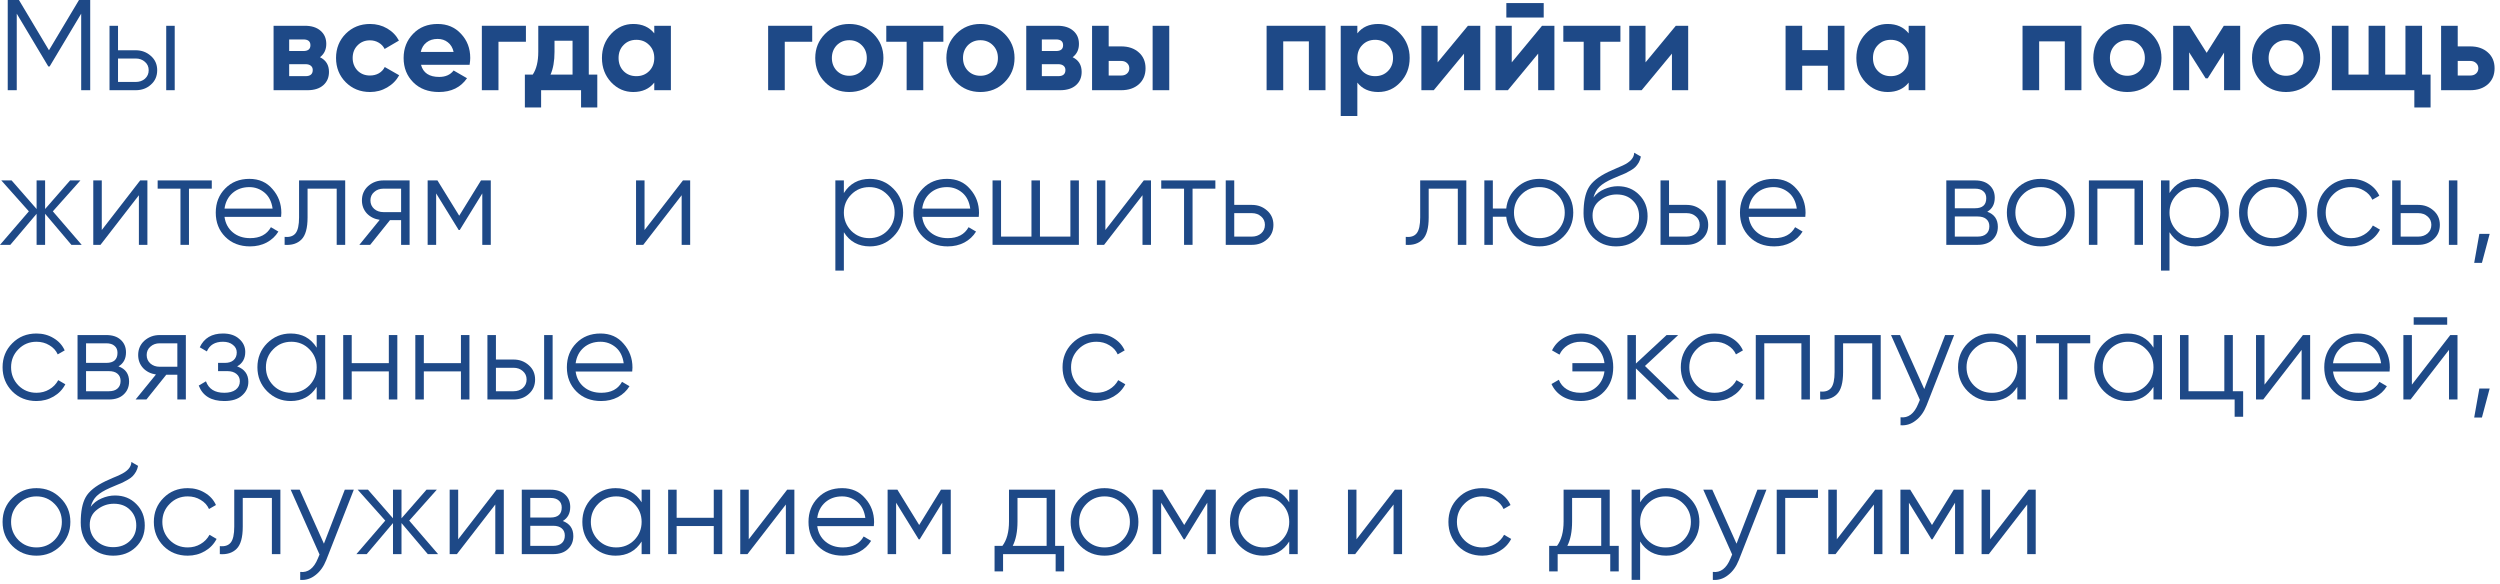 <?xml version="1.0" encoding="UTF-8"?> <svg xmlns="http://www.w3.org/2000/svg" width="291" height="68" viewBox="0 0 291 68" fill="none"><path d="M9.195 0H10.5V10.5H9.45V1.59L5.775 7.74H5.625L1.95 1.59V10.5H0.9V0H2.205L5.7 5.85L9.195 0Z" fill="#1E4987"></path><path d="M13.737 5.85H15.792C16.482 5.85 17.072 6.07 17.562 6.51C18.052 6.94 18.297 7.495 18.297 8.175C18.297 8.865 18.052 9.425 17.562 9.855C17.092 10.285 16.502 10.5 15.792 10.5H12.747V3H13.737V5.85ZM19.347 10.5V3H20.337V10.5H19.347ZM13.737 9.54H15.792C16.222 9.54 16.582 9.415 16.872 9.165C17.162 8.905 17.307 8.575 17.307 8.175C17.307 7.775 17.162 7.45 16.872 7.2C16.582 6.94 16.222 6.81 15.792 6.81H13.737V9.54Z" fill="#1E4987"></path><path d="M37.244 6.66C37.944 7 38.294 7.57 38.294 8.37C38.294 9.01 38.074 9.525 37.634 9.915C37.194 10.305 36.579 10.5 35.789 10.5H31.844V3H35.489C36.269 3 36.879 3.195 37.319 3.585C37.759 3.965 37.979 4.475 37.979 5.115C37.979 5.775 37.734 6.29 37.244 6.66ZM35.309 4.59H33.659V5.94H35.309C35.859 5.94 36.134 5.715 36.134 5.265C36.134 4.815 35.859 4.59 35.309 4.59ZM33.659 8.865H35.564C36.124 8.865 36.404 8.625 36.404 8.145C36.404 7.935 36.329 7.77 36.179 7.65C36.029 7.53 35.824 7.47 35.564 7.47H33.659V8.865Z" fill="#1E4987"></path><path d="M43.075 10.71C41.945 10.71 41 10.33 40.24 9.57C39.49 8.81 39.115 7.87 39.115 6.75C39.115 5.63 39.49 4.69 40.24 3.93C41 3.17 41.945 2.79 43.075 2.79C43.805 2.79 44.47 2.965 45.07 3.315C45.67 3.665 46.125 4.135 46.435 4.725L44.77 5.7C44.62 5.39 44.39 5.145 44.08 4.965C43.78 4.785 43.44 4.695 43.06 4.695C42.48 4.695 42 4.89 41.62 5.28C41.24 5.66 41.05 6.15 41.05 6.75C41.05 7.33 41.24 7.82 41.62 8.22C42 8.6 42.48 8.79 43.06 8.79C43.45 8.79 43.795 8.705 44.095 8.535C44.405 8.355 44.635 8.11 44.785 7.8L46.465 8.76C46.135 9.36 45.665 9.835 45.055 10.185C44.455 10.535 43.795 10.71 43.075 10.71Z" fill="#1E4987"></path><path d="M54.661 7.545H49.006C49.256 8.485 49.961 8.955 51.121 8.955C51.861 8.955 52.421 8.705 52.801 8.205L54.361 9.105C53.621 10.175 52.531 10.71 51.091 10.71C49.851 10.71 48.856 10.335 48.106 9.585C47.356 8.835 46.981 7.89 46.981 6.75C46.981 5.63 47.351 4.69 48.091 3.93C48.821 3.17 49.771 2.79 50.941 2.79C52.051 2.79 52.956 3.17 53.656 3.93C54.376 4.69 54.736 5.63 54.736 6.75C54.736 6.96 54.711 7.225 54.661 7.545ZM48.976 6.045H52.801C52.691 5.555 52.466 5.18 52.126 4.92C51.796 4.66 51.401 4.53 50.941 4.53C50.421 4.53 49.991 4.665 49.651 4.935C49.311 5.195 49.086 5.565 48.976 6.045Z" fill="#1E4987"></path><path d="M56.087 3H61.217V4.86H58.022V10.5H56.087V3Z" fill="#1E4987"></path><path d="M68.535 3V8.685H69.525V12.51H67.635V10.5H62.985V12.51H61.095V8.685H62.01C62.44 8.045 62.655 7.16 62.655 6.03V3H68.535ZM64.08 8.685H66.645V4.74H64.545V6.03C64.545 7.11 64.39 7.995 64.08 8.685Z" fill="#1E4987"></path><path d="M76.157 3.885V3H78.092V10.5H76.157V9.615C75.577 10.345 74.762 10.71 73.712 10.71C72.712 10.71 71.852 10.33 71.132 9.57C70.422 8.8 70.067 7.86 70.067 6.75C70.067 5.65 70.422 4.715 71.132 3.945C71.852 3.175 72.712 2.79 73.712 2.79C74.762 2.79 75.577 3.155 76.157 3.885ZM72.587 8.28C72.977 8.67 73.472 8.865 74.072 8.865C74.672 8.865 75.167 8.67 75.557 8.28C75.957 7.88 76.157 7.37 76.157 6.75C76.157 6.13 75.957 5.625 75.557 5.235C75.167 4.835 74.672 4.635 74.072 4.635C73.472 4.635 72.977 4.835 72.587 5.235C72.197 5.625 72.002 6.13 72.002 6.75C72.002 7.37 72.197 7.88 72.587 8.28Z" fill="#1E4987"></path><path d="M89.411 3H94.541V4.86H91.346V10.5H89.411V3Z" fill="#1E4987"></path><path d="M101.675 9.57C100.915 10.33 99.975 10.71 98.855 10.71C97.735 10.71 96.795 10.33 96.035 9.57C95.275 8.81 94.895 7.87 94.895 6.75C94.895 5.64 95.275 4.705 96.035 3.945C96.805 3.175 97.745 2.79 98.855 2.79C99.965 2.79 100.905 3.175 101.675 3.945C102.445 4.715 102.83 5.65 102.83 6.75C102.83 7.86 102.445 8.8 101.675 9.57ZM97.4 8.235C97.79 8.625 98.275 8.82 98.855 8.82C99.435 8.82 99.92 8.625 100.31 8.235C100.7 7.845 100.895 7.35 100.895 6.75C100.895 6.15 100.7 5.655 100.31 5.265C99.92 4.875 99.435 4.68 98.855 4.68C98.275 4.68 97.79 4.875 97.4 5.265C97.02 5.665 96.83 6.16 96.83 6.75C96.83 7.34 97.02 7.835 97.4 8.235Z" fill="#1E4987"></path><path d="M103.163 3H109.808V4.86H107.468V10.5H105.533V4.86H103.163V3Z" fill="#1E4987"></path><path d="M116.938 9.57C116.178 10.33 115.238 10.71 114.118 10.71C112.998 10.71 112.058 10.33 111.298 9.57C110.538 8.81 110.158 7.87 110.158 6.75C110.158 5.64 110.538 4.705 111.298 3.945C112.068 3.175 113.008 2.79 114.118 2.79C115.228 2.79 116.168 3.175 116.938 3.945C117.708 4.715 118.093 5.65 118.093 6.75C118.093 7.86 117.708 8.8 116.938 9.57ZM112.663 8.235C113.053 8.625 113.538 8.82 114.118 8.82C114.698 8.82 115.183 8.625 115.573 8.235C115.963 7.845 116.158 7.35 116.158 6.75C116.158 6.15 115.963 5.655 115.573 5.265C115.183 4.875 114.698 4.68 114.118 4.68C113.538 4.68 113.053 4.875 112.663 5.265C112.283 5.665 112.093 6.16 112.093 6.75C112.093 7.34 112.283 7.835 112.663 8.235Z" fill="#1E4987"></path><path d="M124.855 6.66C125.555 7 125.905 7.57 125.905 8.37C125.905 9.01 125.685 9.525 125.245 9.915C124.805 10.305 124.19 10.5 123.4 10.5H119.455V3H123.1C123.88 3 124.49 3.195 124.93 3.585C125.37 3.965 125.59 4.475 125.59 5.115C125.59 5.775 125.345 6.29 124.855 6.66ZM122.92 4.59H121.27V5.94H122.92C123.47 5.94 123.745 5.715 123.745 5.265C123.745 4.815 123.47 4.59 122.92 4.59ZM121.27 8.865H123.175C123.735 8.865 124.015 8.625 124.015 8.145C124.015 7.935 123.94 7.77 123.79 7.65C123.64 7.53 123.435 7.47 123.175 7.47H121.27V8.865Z" fill="#1E4987"></path><path d="M129.051 5.4H130.506C131.356 5.4 132.041 5.635 132.561 6.105C133.081 6.565 133.341 7.18 133.341 7.95C133.341 8.72 133.081 9.34 132.561 9.81C132.041 10.27 131.356 10.5 130.506 10.5H127.116V3H129.051V5.4ZM134.166 10.5V3H136.101V10.5H134.166ZM129.051 8.79H130.521C130.791 8.79 131.011 8.715 131.181 8.565C131.361 8.405 131.451 8.2 131.451 7.95C131.451 7.7 131.361 7.495 131.181 7.335C131.011 7.175 130.791 7.095 130.521 7.095H129.051V8.79Z" fill="#1E4987"></path><path d="M147.432 3H154.287V10.5H152.352V4.815H149.367V10.5H147.432V3Z" fill="#1E4987"></path><path d="M160.425 2.79C161.435 2.79 162.295 3.175 163.005 3.945C163.725 4.715 164.085 5.65 164.085 6.75C164.085 7.87 163.725 8.81 163.005 9.57C162.305 10.33 161.445 10.71 160.425 10.71C159.375 10.71 158.565 10.345 157.995 9.615V13.5H156.06V3H157.995V3.885C158.565 3.155 159.375 2.79 160.425 2.79ZM158.58 8.28C158.97 8.67 159.465 8.865 160.065 8.865C160.665 8.865 161.16 8.67 161.55 8.28C161.95 7.88 162.15 7.37 162.15 6.75C162.15 6.13 161.95 5.625 161.55 5.235C161.16 4.835 160.665 4.635 160.065 4.635C159.465 4.635 158.97 4.835 158.58 5.235C158.19 5.625 157.995 6.13 157.995 6.75C157.995 7.37 158.19 7.88 158.58 8.28Z" fill="#1E4987"></path><path d="M167.34 7.26L170.865 3H172.305V10.5H170.415V6.24L166.89 10.5H165.45V3H167.34V7.26Z" fill="#1E4987"></path><path d="M179.688 2.04H175.338V0.36H179.688V2.04ZM175.968 7.26L179.493 3H180.933V10.5H179.043V6.24L175.518 10.5H174.078V3H175.968V7.26Z" fill="#1E4987"></path><path d="M181.971 3H188.616V4.86H186.276V10.5H184.341V4.86H181.971V3Z" fill="#1E4987"></path><path d="M191.539 7.26L195.064 3H196.504V10.5H194.614V6.24L191.089 10.5H189.649V3H191.539V7.26Z" fill="#1E4987"></path><path d="M212.761 5.835V3H214.696V10.5H212.761V7.65H209.776V10.5H207.841V3H209.776V5.835H212.761Z" fill="#1E4987"></path><path d="M222.169 3.885V3H224.104V10.5H222.169V9.615C221.589 10.345 220.774 10.71 219.724 10.71C218.724 10.71 217.864 10.33 217.144 9.57C216.434 8.8 216.079 7.86 216.079 6.75C216.079 5.65 216.434 4.715 217.144 3.945C217.864 3.175 218.724 2.79 219.724 2.79C220.774 2.79 221.589 3.155 222.169 3.885ZM218.599 8.28C218.989 8.67 219.484 8.865 220.084 8.865C220.684 8.865 221.179 8.67 221.569 8.28C221.969 7.88 222.169 7.37 222.169 6.75C222.169 6.13 221.969 5.625 221.569 5.235C221.179 4.835 220.684 4.635 220.084 4.635C219.484 4.635 218.989 4.835 218.599 5.235C218.209 5.625 218.014 6.13 218.014 6.75C218.014 7.37 218.209 7.88 218.599 8.28Z" fill="#1E4987"></path><path d="M235.423 3H242.278V10.5H240.343V4.815H237.358V10.5H235.423V3Z" fill="#1E4987"></path><path d="M250.441 9.57C249.681 10.33 248.741 10.71 247.621 10.71C246.501 10.71 245.561 10.33 244.801 9.57C244.041 8.81 243.661 7.87 243.661 6.75C243.661 5.64 244.041 4.705 244.801 3.945C245.571 3.175 246.511 2.79 247.621 2.79C248.731 2.79 249.671 3.175 250.441 3.945C251.211 4.715 251.596 5.65 251.596 6.75C251.596 7.86 251.211 8.8 250.441 9.57ZM246.166 8.235C246.556 8.625 247.041 8.82 247.621 8.82C248.201 8.82 248.686 8.625 249.076 8.235C249.466 7.845 249.661 7.35 249.661 6.75C249.661 6.15 249.466 5.655 249.076 5.265C248.686 4.875 248.201 4.68 247.621 4.68C247.041 4.68 246.556 4.875 246.166 5.265C245.786 5.665 245.596 6.16 245.596 6.75C245.596 7.34 245.786 7.835 246.166 8.235Z" fill="#1E4987"></path><path d="M258.852 3H260.757V10.5H258.882V6.12L256.977 9.12H256.737L254.817 6.09V10.5H252.957V3H254.862L256.857 6.15L258.852 3Z" fill="#1E4987"></path><path d="M268.913 9.57C268.153 10.33 267.212 10.71 266.092 10.71C264.972 10.71 264.032 10.33 263.272 9.57C262.512 8.81 262.133 7.87 262.133 6.75C262.133 5.64 262.512 4.705 263.272 3.945C264.042 3.175 264.982 2.79 266.092 2.79C267.202 2.79 268.143 3.175 268.913 3.945C269.683 4.715 270.068 5.65 270.068 6.75C270.068 7.86 269.683 8.8 268.913 9.57ZM264.638 8.235C265.028 8.625 265.512 8.82 266.092 8.82C266.672 8.82 267.157 8.625 267.547 8.235C267.937 7.845 268.133 7.35 268.133 6.75C268.133 6.15 267.937 5.655 267.547 5.265C267.157 4.875 266.672 4.68 266.092 4.68C265.512 4.68 265.028 4.875 264.638 5.265C264.258 5.665 264.068 6.16 264.068 6.75C264.068 7.34 264.258 7.835 264.638 8.235Z" fill="#1E4987"></path><path d="M281.929 3V8.685H282.919V12.51H281.029V10.5H271.429V3H273.364V8.685H275.704V3H277.639V8.685H279.994V3H281.929Z" fill="#1E4987"></path><path d="M286.079 5.4H287.534C288.384 5.4 289.069 5.635 289.589 6.105C290.109 6.565 290.369 7.18 290.369 7.95C290.369 8.72 290.109 9.34 289.589 9.81C289.069 10.27 288.384 10.5 287.534 10.5H284.144V3H286.079V5.4ZM286.079 8.79H287.549C287.819 8.79 288.039 8.715 288.209 8.565C288.389 8.405 288.479 8.2 288.479 7.95C288.479 7.7 288.389 7.495 288.209 7.335C288.039 7.175 287.819 7.095 287.549 7.095H286.079V8.79Z" fill="#1E4987"></path><path d="M6.15 24.6L9.51 28.5H8.31L5.25 24.885V28.5H4.26V24.885L1.2 28.5H0L3.36 24.6L0.15 21H1.35L4.26 24.33V21H5.25V24.33L8.16 21H9.36L6.15 24.6Z" fill="#1E4987"></path><path d="M11.847 26.775L16.317 21H17.157V28.5H16.167V22.725L11.697 28.5H10.857V21H11.847V26.775Z" fill="#1E4987"></path><path d="M18.351 21H24.651V21.96H21.996V28.5H21.006V21.96H18.351V21Z" fill="#1E4987"></path><path d="M29.029 20.82C30.149 20.82 31.044 21.215 31.715 22.005C32.404 22.785 32.749 23.71 32.749 24.78C32.749 24.83 32.739 24.985 32.719 25.245H26.134C26.235 25.995 26.555 26.595 27.095 27.045C27.634 27.495 28.309 27.72 29.119 27.72C30.259 27.72 31.064 27.295 31.535 26.445L32.404 26.955C32.075 27.495 31.619 27.92 31.04 28.23C30.47 28.53 29.825 28.68 29.105 28.68C27.924 28.68 26.965 28.31 26.224 27.57C25.485 26.83 25.114 25.89 25.114 24.75C25.114 23.62 25.48 22.685 26.209 21.945C26.939 21.195 27.88 20.82 29.029 20.82ZM29.029 21.78C28.25 21.78 27.595 22.01 27.064 22.47C26.544 22.93 26.235 23.535 26.134 24.285H31.73C31.619 23.485 31.314 22.87 30.814 22.44C30.294 22 29.7 21.78 29.029 21.78Z" fill="#1E4987"></path><path d="M34.811 21H40.181V28.5H39.191V21.96H35.801V25.305C35.801 26.555 35.561 27.415 35.081 27.885C34.611 28.355 33.961 28.56 33.131 28.5V27.57C33.711 27.63 34.136 27.49 34.406 27.15C34.676 26.81 34.811 26.195 34.811 25.305V21Z" fill="#1E4987"></path><path d="M44.633 21H47.678V28.5H46.688V25.62H45.398L43.088 28.5H41.828L44.198 25.59C43.588 25.5 43.088 25.25 42.698 24.84C42.318 24.42 42.128 23.915 42.128 23.325C42.128 22.655 42.368 22.1 42.848 21.66C43.348 21.22 43.943 21 44.633 21ZM44.633 24.69H46.688V21.96H44.633C44.203 21.96 43.843 22.09 43.553 22.35C43.263 22.6 43.118 22.925 43.118 23.325C43.118 23.725 43.263 24.055 43.553 24.315C43.843 24.565 44.203 24.69 44.633 24.69Z" fill="#1E4987"></path><path d="M55.988 21H57.128V28.5H56.138V22.515L53.513 26.775H53.393L50.768 22.515V28.5H49.778V21H50.918L53.453 25.11L55.988 21Z" fill="#1E4987"></path><path d="M75.025 26.775L79.495 21H80.335V28.5H79.345V22.725L74.875 28.5H74.035V21H75.025V26.775Z" fill="#1E4987"></path><path d="M101.256 20.82C102.326 20.82 103.236 21.2 103.986 21.96C104.746 22.72 105.126 23.65 105.126 24.75C105.126 25.85 104.746 26.78 103.986 27.54C103.236 28.3 102.326 28.68 101.256 28.68C99.926 28.68 98.916 28.13 98.226 27.03V31.5H97.236V21H98.226V22.47C98.916 21.37 99.926 20.82 101.256 20.82ZM99.081 26.865C99.651 27.435 100.351 27.72 101.181 27.72C102.011 27.72 102.711 27.435 103.281 26.865C103.851 26.275 104.136 25.57 104.136 24.75C104.136 23.92 103.851 23.22 103.281 22.65C102.711 22.07 102.011 21.78 101.181 21.78C100.351 21.78 99.651 22.07 99.081 22.65C98.511 23.22 98.226 23.92 98.226 24.75C98.226 25.57 98.511 26.275 99.081 26.865Z" fill="#1E4987"></path><path d="M110.237 20.82C111.357 20.82 112.252 21.215 112.922 22.005C113.612 22.785 113.957 23.71 113.957 24.78C113.957 24.83 113.947 24.985 113.927 25.245H107.342C107.442 25.995 107.762 26.595 108.302 27.045C108.842 27.495 109.517 27.72 110.327 27.72C111.467 27.72 112.272 27.295 112.742 26.445L113.612 26.955C113.282 27.495 112.827 27.92 112.247 28.23C111.677 28.53 111.032 28.68 110.312 28.68C109.132 28.68 108.172 28.31 107.432 27.57C106.692 26.83 106.322 25.89 106.322 24.75C106.322 23.62 106.687 22.685 107.417 21.945C108.147 21.195 109.087 20.82 110.237 20.82ZM110.237 21.78C109.457 21.78 108.802 22.01 108.272 22.47C107.752 22.93 107.442 23.535 107.342 24.285H112.937C112.827 23.485 112.522 22.87 112.022 22.44C111.502 22 110.907 21.78 110.237 21.78Z" fill="#1E4987"></path><path d="M124.592 27.54V21H125.582V28.5H115.532V21H116.522V27.54H120.062V21H121.052V27.54H124.592Z" fill="#1E4987"></path><path d="M128.666 26.775L133.136 21H133.976V28.5H132.986V22.725L128.516 28.5H127.676V21H128.666V26.775Z" fill="#1E4987"></path><path d="M135.169 21H141.469V21.96H138.814V28.5H137.824V21.96H135.169V21Z" fill="#1E4987"></path><path d="M143.666 23.85H145.721C146.411 23.85 147.001 24.07 147.491 24.51C147.981 24.94 148.226 25.495 148.226 26.175C148.226 26.865 147.981 27.425 147.491 27.855C147.021 28.285 146.431 28.5 145.721 28.5H142.676V21H143.666V23.85ZM143.666 27.54H145.721C146.151 27.54 146.511 27.415 146.801 27.165C147.091 26.905 147.236 26.575 147.236 26.175C147.236 25.775 147.091 25.45 146.801 25.2C146.511 24.94 146.151 24.81 145.721 24.81H143.666V27.54Z" fill="#1E4987"></path><path d="M165.31 21H170.68V28.5H169.69V21.96H166.3V25.305C166.3 26.555 166.06 27.415 165.58 27.885C165.11 28.355 164.46 28.56 163.63 28.5V27.57C164.21 27.63 164.635 27.49 164.905 27.15C165.175 26.81 165.31 26.195 165.31 25.305V21Z" fill="#1E4987"></path><path d="M179.182 20.82C180.282 20.82 181.212 21.2 181.972 21.96C182.742 22.71 183.127 23.64 183.127 24.75C183.127 25.85 182.742 26.785 181.972 27.555C181.202 28.305 180.272 28.68 179.182 28.68C178.182 28.68 177.312 28.355 176.572 27.705C175.842 27.035 175.427 26.21 175.327 25.23H173.767V28.5H172.777V21H173.767V24.27H175.327C175.437 23.28 175.852 22.46 176.572 21.81C177.302 21.15 178.172 20.82 179.182 20.82ZM177.082 26.865C177.652 27.435 178.352 27.72 179.182 27.72C180.012 27.72 180.712 27.435 181.282 26.865C181.852 26.275 182.137 25.57 182.137 24.75C182.137 23.92 181.852 23.22 181.282 22.65C180.712 22.07 180.012 21.78 179.182 21.78C178.352 21.78 177.652 22.07 177.082 22.65C176.512 23.22 176.227 23.92 176.227 24.75C176.227 25.57 176.512 26.275 177.082 26.865Z" fill="#1E4987"></path><path d="M188.104 28.68C187.034 28.68 186.134 28.325 185.404 27.615C184.684 26.895 184.324 25.965 184.324 24.825C184.324 23.545 184.514 22.565 184.894 21.885C185.274 21.195 186.044 20.57 187.204 20.01C187.574 19.84 187.864 19.71 188.074 19.62C188.424 19.48 188.699 19.36 188.899 19.26C189.769 18.86 190.209 18.365 190.219 17.775L190.999 18.225C190.949 18.475 190.869 18.7 190.759 18.9C190.629 19.12 190.499 19.295 190.369 19.425C190.249 19.555 190.059 19.695 189.799 19.845C189.629 19.945 189.424 20.055 189.184 20.175L188.434 20.49L187.729 20.79C187.039 21.09 186.524 21.405 186.184 21.735C185.854 22.055 185.619 22.475 185.479 22.995C185.799 22.565 186.219 22.24 186.739 22.02C187.259 21.79 187.784 21.675 188.314 21.675C189.314 21.675 190.139 22.005 190.789 22.665C191.449 23.315 191.779 24.15 191.779 25.17C191.779 26.18 191.429 27.02 190.729 27.69C190.039 28.35 189.164 28.68 188.104 28.68ZM186.154 26.955C186.674 27.445 187.324 27.69 188.104 27.69C188.884 27.69 189.524 27.455 190.024 26.985C190.534 26.505 190.789 25.9 190.789 25.17C190.789 24.43 190.549 23.825 190.069 23.355C189.599 22.875 188.969 22.635 188.179 22.635C187.469 22.635 186.824 22.86 186.244 23.31C185.664 23.74 185.374 24.33 185.374 25.08C185.374 25.84 185.634 26.465 186.154 26.955Z" fill="#1E4987"></path><path d="M194.275 23.85H196.33C197.02 23.85 197.61 24.07 198.1 24.51C198.59 24.94 198.835 25.495 198.835 26.175C198.835 26.865 198.59 27.425 198.1 27.855C197.63 28.285 197.04 28.5 196.33 28.5H193.285V21H194.275V23.85ZM199.885 28.5V21H200.875V28.5H199.885ZM194.275 27.54H196.33C196.76 27.54 197.12 27.415 197.41 27.165C197.7 26.905 197.845 26.575 197.845 26.175C197.845 25.775 197.7 25.45 197.41 25.2C197.12 24.94 196.76 24.81 196.33 24.81H194.275V27.54Z" fill="#1E4987"></path><path d="M206.447 20.82C207.567 20.82 208.462 21.215 209.132 22.005C209.822 22.785 210.167 23.71 210.167 24.78C210.167 24.83 210.157 24.985 210.137 25.245H203.552C203.652 25.995 203.972 26.595 204.512 27.045C205.052 27.495 205.727 27.72 206.537 27.72C207.677 27.72 208.482 27.295 208.952 26.445L209.822 26.955C209.492 27.495 209.037 27.92 208.457 28.23C207.887 28.53 207.242 28.68 206.522 28.68C205.342 28.68 204.382 28.31 203.642 27.57C202.902 26.83 202.532 25.89 202.532 24.75C202.532 23.62 202.897 22.685 203.627 21.945C204.357 21.195 205.297 20.82 206.447 20.82ZM206.447 21.78C205.667 21.78 205.012 22.01 204.482 22.47C203.962 22.93 203.652 23.535 203.552 24.285H209.147C209.037 23.485 208.732 22.87 208.232 22.44C207.712 22 207.117 21.78 206.447 21.78Z" fill="#1E4987"></path><path d="M231.32 24.645C232.14 24.945 232.55 25.53 232.55 26.4C232.55 27.02 232.34 27.525 231.92 27.915C231.51 28.305 230.935 28.5 230.195 28.5H226.55V21H229.895C230.615 21 231.175 21.185 231.575 21.555C231.985 21.925 232.19 22.41 232.19 23.01C232.19 23.76 231.9 24.305 231.32 24.645ZM229.895 21.96H227.54V24.24H229.895C230.765 24.24 231.2 23.85 231.2 23.07C231.2 22.72 231.085 22.45 230.855 22.26C230.635 22.06 230.315 21.96 229.895 21.96ZM227.54 27.54H230.195C230.635 27.54 230.97 27.435 231.2 27.225C231.44 27.015 231.56 26.72 231.56 26.34C231.56 25.98 231.44 25.7 231.2 25.5C230.97 25.3 230.635 25.2 230.195 25.2H227.54V27.54Z" fill="#1E4987"></path><path d="M240.335 27.555C239.565 28.305 238.635 28.68 237.545 28.68C236.435 28.68 235.5 28.305 234.74 27.555C233.98 26.795 233.6 25.86 233.6 24.75C233.6 23.64 233.98 22.71 234.74 21.96C235.5 21.2 236.435 20.82 237.545 20.82C238.645 20.82 239.575 21.2 240.335 21.96C241.105 22.71 241.49 23.64 241.49 24.75C241.49 25.85 241.105 26.785 240.335 27.555ZM235.445 26.865C236.015 27.435 236.715 27.72 237.545 27.72C238.375 27.72 239.075 27.435 239.645 26.865C240.215 26.275 240.5 25.57 240.5 24.75C240.5 23.92 240.215 23.22 239.645 22.65C239.075 22.07 238.375 21.78 237.545 21.78C236.715 21.78 236.015 22.07 235.445 22.65C234.875 23.22 234.59 23.92 234.59 24.75C234.59 25.57 234.875 26.275 235.445 26.865Z" fill="#1E4987"></path><path d="M243.146 21H249.446V28.5H248.456V21.96H244.136V28.5H243.146V21Z" fill="#1E4987"></path><path d="M255.56 20.82C256.63 20.82 257.54 21.2 258.29 21.96C259.05 22.72 259.43 23.65 259.43 24.75C259.43 25.85 259.05 26.78 258.29 27.54C257.54 28.3 256.63 28.68 255.56 28.68C254.23 28.68 253.22 28.13 252.53 27.03V31.5H251.54V21H252.53V22.47C253.22 21.37 254.23 20.82 255.56 20.82ZM253.385 26.865C253.955 27.435 254.655 27.72 255.485 27.72C256.315 27.72 257.015 27.435 257.585 26.865C258.155 26.275 258.44 25.57 258.44 24.75C258.44 23.92 258.155 23.22 257.585 22.65C257.015 22.07 256.315 21.78 255.485 21.78C254.655 21.78 253.955 22.07 253.385 22.65C252.815 23.22 252.53 23.92 252.53 24.75C252.53 25.57 252.815 26.275 253.385 26.865Z" fill="#1E4987"></path><path d="M267.361 27.555C266.591 28.305 265.661 28.68 264.571 28.68C263.461 28.68 262.526 28.305 261.766 27.555C261.006 26.795 260.626 25.86 260.626 24.75C260.626 23.64 261.006 22.71 261.766 21.96C262.526 21.2 263.461 20.82 264.571 20.82C265.671 20.82 266.601 21.2 267.361 21.96C268.131 22.71 268.516 23.64 268.516 24.75C268.516 25.85 268.131 26.785 267.361 27.555ZM262.471 26.865C263.041 27.435 263.741 27.72 264.571 27.72C265.401 27.72 266.101 27.435 266.671 26.865C267.241 26.275 267.526 25.57 267.526 24.75C267.526 23.92 267.241 23.22 266.671 22.65C266.101 22.07 265.401 21.78 264.571 21.78C263.741 21.78 263.041 22.07 262.471 22.65C261.901 23.22 261.616 23.92 261.616 24.75C261.616 25.57 261.901 26.275 262.471 26.865Z" fill="#1E4987"></path><path d="M273.668 28.68C272.538 28.68 271.598 28.305 270.848 27.555C270.098 26.785 269.723 25.85 269.723 24.75C269.723 23.64 270.098 22.71 270.848 21.96C271.598 21.2 272.538 20.82 273.668 20.82C274.408 20.82 275.073 21 275.663 21.36C276.253 21.71 276.683 22.185 276.953 22.785L276.143 23.25C275.943 22.8 275.618 22.445 275.168 22.185C274.728 21.915 274.228 21.78 273.668 21.78C272.838 21.78 272.138 22.07 271.568 22.65C270.998 23.22 270.713 23.92 270.713 24.75C270.713 25.57 270.998 26.275 271.568 26.865C272.138 27.435 272.838 27.72 273.668 27.72C274.218 27.72 274.713 27.59 275.153 27.33C275.603 27.07 275.953 26.71 276.203 26.25L277.028 26.73C276.718 27.33 276.263 27.805 275.663 28.155C275.063 28.505 274.398 28.68 273.668 28.68Z" fill="#1E4987"></path><path d="M279.439 23.85H281.494C282.184 23.85 282.774 24.07 283.264 24.51C283.754 24.94 283.999 25.495 283.999 26.175C283.999 26.865 283.754 27.425 283.264 27.855C282.794 28.285 282.204 28.5 281.494 28.5H278.449V21H279.439V23.85ZM285.049 28.5V21H286.039V28.5H285.049ZM279.439 27.54H281.494C281.924 27.54 282.284 27.415 282.574 27.165C282.864 26.905 283.009 26.575 283.009 26.175C283.009 25.775 282.864 25.45 282.574 25.2C282.284 24.94 281.924 24.81 281.494 24.81H279.439V27.54Z" fill="#1E4987"></path><path d="M288.596 27.225H289.796L288.896 30.6H287.996L288.596 27.225Z" fill="#1E4987"></path><path d="M4.245 46.68C3.115 46.68 2.175 46.305 1.425 45.555C0.675 44.785 0.3 43.85 0.3 42.75C0.3 41.64 0.675 40.71 1.425 39.96C2.175 39.2 3.115 38.82 4.245 38.82C4.985 38.82 5.65 39 6.24 39.36C6.83 39.71 7.26 40.185 7.53 40.785L6.72 41.25C6.52 40.8 6.195 40.445 5.745 40.185C5.305 39.915 4.805 39.78 4.245 39.78C3.415 39.78 2.715 40.07 2.145 40.65C1.575 41.22 1.29 41.92 1.29 42.75C1.29 43.57 1.575 44.275 2.145 44.865C2.715 45.435 3.415 45.72 4.245 45.72C4.795 45.72 5.29 45.59 5.73 45.33C6.18 45.07 6.53 44.71 6.78 44.25L7.605 44.73C7.295 45.33 6.84 45.805 6.24 46.155C5.64 46.505 4.975 46.68 4.245 46.68Z" fill="#1E4987"></path><path d="M13.796 42.645C14.616 42.945 15.026 43.53 15.026 44.4C15.026 45.02 14.816 45.525 14.396 45.915C13.986 46.305 13.411 46.5 12.671 46.5H9.026V39H12.371C13.091 39 13.651 39.185 14.051 39.555C14.461 39.925 14.666 40.41 14.666 41.01C14.666 41.76 14.376 42.305 13.796 42.645ZM12.371 39.96H10.016V42.24H12.371C13.241 42.24 13.676 41.85 13.676 41.07C13.676 40.72 13.561 40.45 13.331 40.26C13.111 40.06 12.791 39.96 12.371 39.96ZM10.016 45.54H12.671C13.111 45.54 13.446 45.435 13.676 45.225C13.916 45.015 14.036 44.72 14.036 44.34C14.036 43.98 13.916 43.7 13.676 43.5C13.446 43.3 13.111 43.2 12.671 43.2H10.016V45.54Z" fill="#1E4987"></path><path d="M18.588 39H21.633V46.5H20.643V43.62H19.353L17.043 46.5H15.783L18.153 43.59C17.543 43.5 17.043 43.25 16.653 42.84C16.273 42.42 16.083 41.915 16.083 41.325C16.083 40.655 16.323 40.1 16.803 39.66C17.303 39.22 17.898 39 18.588 39ZM18.588 42.69H20.643V39.96H18.588C18.158 39.96 17.798 40.09 17.508 40.35C17.218 40.6 17.073 40.925 17.073 41.325C17.073 41.725 17.218 42.055 17.508 42.315C17.798 42.565 18.158 42.69 18.588 42.69Z" fill="#1E4987"></path><path d="M27.603 42.645C28.473 42.975 28.908 43.575 28.908 44.445C28.908 45.075 28.663 45.605 28.173 46.035C27.703 46.465 27.013 46.68 26.103 46.68C24.583 46.68 23.593 46.08 23.133 44.88L23.973 44.385C24.293 45.275 25.003 45.72 26.103 45.72C26.673 45.72 27.118 45.6 27.438 45.36C27.758 45.11 27.918 44.785 27.918 44.385C27.918 44.025 27.788 43.74 27.528 43.53C27.268 43.31 26.918 43.2 26.478 43.2H25.383V42.24H26.178C26.608 42.24 26.943 42.135 27.183 41.925C27.433 41.705 27.558 41.405 27.558 41.025C27.558 40.665 27.408 40.37 27.108 40.14C26.818 39.9 26.433 39.78 25.953 39.78C25.023 39.78 24.398 40.155 24.078 40.905L23.253 40.425C23.753 39.355 24.653 38.82 25.953 38.82C26.753 38.82 27.383 39.03 27.843 39.45C28.313 39.86 28.548 40.365 28.548 40.965C28.548 41.735 28.233 42.295 27.603 42.645Z" fill="#1E4987"></path><path d="M36.863 40.47V39H37.853V46.5H36.863V45.03C36.173 46.13 35.163 46.68 33.833 46.68C32.763 46.68 31.848 46.3 31.088 45.54C30.338 44.78 29.963 43.85 29.963 42.75C29.963 41.65 30.338 40.72 31.088 39.96C31.848 39.2 32.763 38.82 33.833 38.82C35.163 38.82 36.173 39.37 36.863 40.47ZM31.808 44.865C32.378 45.435 33.078 45.72 33.908 45.72C34.738 45.72 35.438 45.435 36.008 44.865C36.578 44.275 36.863 43.57 36.863 42.75C36.863 41.92 36.578 41.22 36.008 40.65C35.438 40.07 34.738 39.78 33.908 39.78C33.078 39.78 32.378 40.07 31.808 40.65C31.238 41.22 30.953 41.92 30.953 42.75C30.953 43.57 31.238 44.275 31.808 44.865Z" fill="#1E4987"></path><path d="M45.259 42.27V39H46.249V46.5H45.259V43.23H40.939V46.5H39.949V39H40.939V42.27H45.259Z" fill="#1E4987"></path><path d="M53.653 42.27V39H54.643V46.5H53.653V43.23H49.333V46.5H48.343V39H49.333V42.27H53.653Z" fill="#1E4987"></path><path d="M57.726 41.85H59.781C60.471 41.85 61.061 42.07 61.551 42.51C62.041 42.94 62.286 43.495 62.286 44.175C62.286 44.865 62.041 45.425 61.551 45.855C61.081 46.285 60.491 46.5 59.781 46.5H56.736V39H57.726V41.85ZM63.336 46.5V39H64.326V46.5H63.336ZM57.726 45.54H59.781C60.211 45.54 60.571 45.415 60.861 45.165C61.151 44.905 61.296 44.575 61.296 44.175C61.296 43.775 61.151 43.45 60.861 43.2C60.571 42.94 60.211 42.81 59.781 42.81H57.726V45.54Z" fill="#1E4987"></path><path d="M69.899 38.82C71.019 38.82 71.914 39.215 72.584 40.005C73.274 40.785 73.619 41.71 73.619 42.78C73.619 42.83 73.609 42.985 73.589 43.245H67.004C67.104 43.995 67.424 44.595 67.964 45.045C68.504 45.495 69.179 45.72 69.989 45.72C71.129 45.72 71.934 45.295 72.404 44.445L73.274 44.955C72.944 45.495 72.489 45.92 71.909 46.23C71.339 46.53 70.694 46.68 69.974 46.68C68.794 46.68 67.834 46.31 67.094 45.57C66.354 44.83 65.984 43.89 65.984 42.75C65.984 41.62 66.349 40.685 67.079 39.945C67.809 39.195 68.749 38.82 69.899 38.82ZM69.899 39.78C69.119 39.78 68.464 40.01 67.934 40.47C67.414 40.93 67.104 41.535 67.004 42.285H72.599C72.489 41.485 72.184 40.87 71.684 40.44C71.164 40 70.569 39.78 69.899 39.78Z" fill="#1E4987"></path><path d="M127.626 46.68C126.496 46.68 125.556 46.305 124.806 45.555C124.056 44.785 123.681 43.85 123.681 42.75C123.681 41.64 124.056 40.71 124.806 39.96C125.556 39.2 126.496 38.82 127.626 38.82C128.366 38.82 129.031 39 129.621 39.36C130.211 39.71 130.641 40.185 130.911 40.785L130.101 41.25C129.901 40.8 129.576 40.445 129.126 40.185C128.686 39.915 128.186 39.78 127.626 39.78C126.796 39.78 126.096 40.07 125.526 40.65C124.956 41.22 124.671 41.92 124.671 42.75C124.671 43.57 124.956 44.275 125.526 44.865C126.096 45.435 126.796 45.72 127.626 45.72C128.176 45.72 128.671 45.59 129.111 45.33C129.561 45.07 129.911 44.71 130.161 44.25L130.986 44.73C130.676 45.33 130.221 45.805 129.621 46.155C129.021 46.505 128.356 46.68 127.626 46.68Z" fill="#1E4987"></path><path d="M184.015 38.82C185.145 38.82 186.055 39.195 186.745 39.945C187.435 40.685 187.78 41.62 187.78 42.75C187.78 43.89 187.43 44.83 186.73 45.57C186.04 46.31 185.125 46.68 183.985 46.68C183.185 46.68 182.485 46.505 181.885 46.155C181.295 45.795 180.865 45.31 180.595 44.7L181.45 44.205C181.63 44.675 181.94 45.045 182.38 45.315C182.82 45.585 183.355 45.72 183.985 45.72C184.725 45.72 185.345 45.49 185.845 45.03C186.355 44.57 186.66 43.97 186.76 43.23H183.025V42.27H186.76C186.67 41.53 186.375 40.93 185.875 40.47C185.375 40.01 184.755 39.78 184.015 39.78C183.445 39.78 182.94 39.915 182.5 40.185C182.06 40.455 181.735 40.82 181.525 41.28L180.655 40.785C180.955 40.175 181.4 39.695 181.99 39.345C182.59 38.995 183.265 38.82 184.015 38.82Z" fill="#1E4987"></path><path d="M191.471 42.6L195.491 46.5H194.171L190.421 42.885V46.5H189.431V39H190.421V42.315L193.991 39H195.341L191.471 42.6Z" fill="#1E4987"></path><path d="M199.591 46.68C198.461 46.68 197.521 46.305 196.771 45.555C196.021 44.785 195.646 43.85 195.646 42.75C195.646 41.64 196.021 40.71 196.771 39.96C197.521 39.2 198.461 38.82 199.591 38.82C200.331 38.82 200.996 39 201.586 39.36C202.176 39.71 202.606 40.185 202.876 40.785L202.066 41.25C201.866 40.8 201.541 40.445 201.091 40.185C200.651 39.915 200.151 39.78 199.591 39.78C198.761 39.78 198.061 40.07 197.491 40.65C196.921 41.22 196.636 41.92 196.636 42.75C196.636 43.57 196.921 44.275 197.491 44.865C198.061 45.435 198.761 45.72 199.591 45.72C200.141 45.72 200.636 45.59 201.076 45.33C201.526 45.07 201.876 44.71 202.126 44.25L202.951 44.73C202.641 45.33 202.186 45.805 201.586 46.155C200.986 46.505 200.321 46.68 199.591 46.68Z" fill="#1E4987"></path><path d="M204.372 39H210.672V46.5H209.682V39.96H205.362V46.5H204.372V39Z" fill="#1E4987"></path><path d="M213.546 39H218.916V46.5H217.926V39.96H214.536V43.305C214.536 44.555 214.296 45.415 213.816 45.885C213.346 46.355 212.696 46.56 211.866 46.5V45.57C212.446 45.63 212.871 45.49 213.141 45.15C213.411 44.81 213.546 44.195 213.546 43.305V39Z" fill="#1E4987"></path><path d="M223.983 45.285L226.413 39H227.463L224.253 47.19C223.953 47.95 223.533 48.535 222.993 48.945C222.463 49.365 221.873 49.55 221.223 49.5V48.57C222.123 48.68 222.808 48.16 223.278 47.01L223.473 46.545L220.113 39H221.163L223.983 45.285Z" fill="#1E4987"></path><path d="M234.816 40.47V39H235.806V46.5H234.816V45.03C234.126 46.13 233.116 46.68 231.786 46.68C230.716 46.68 229.801 46.3 229.041 45.54C228.291 44.78 227.916 43.85 227.916 42.75C227.916 41.65 228.291 40.72 229.041 39.96C229.801 39.2 230.716 38.82 231.786 38.82C233.116 38.82 234.126 39.37 234.816 40.47ZM229.761 44.865C230.331 45.435 231.031 45.72 231.861 45.72C232.691 45.72 233.391 45.435 233.961 44.865C234.531 44.275 234.816 43.57 234.816 42.75C234.816 41.92 234.531 41.22 233.961 40.65C233.391 40.07 232.691 39.78 231.861 39.78C231.031 39.78 230.331 40.07 229.761 40.65C229.191 41.22 228.906 41.92 228.906 42.75C228.906 43.57 229.191 44.275 229.761 44.865Z" fill="#1E4987"></path><path d="M237.002 39H243.302V39.96H240.647V46.5H239.657V39.96H237.002V39Z" fill="#1E4987"></path><path d="M250.666 40.47V39H251.656V46.5H250.666V45.03C249.976 46.13 248.966 46.68 247.636 46.68C246.566 46.68 245.651 46.3 244.891 45.54C244.141 44.78 243.766 43.85 243.766 42.75C243.766 41.65 244.141 40.72 244.891 39.96C245.651 39.2 246.566 38.82 247.636 38.82C248.966 38.82 249.976 39.37 250.666 40.47ZM245.611 44.865C246.181 45.435 246.881 45.72 247.711 45.72C248.541 45.72 249.241 45.435 249.811 44.865C250.381 44.275 250.666 43.57 250.666 42.75C250.666 41.92 250.381 41.22 249.811 40.65C249.241 40.07 248.541 39.78 247.711 39.78C246.881 39.78 246.181 40.07 245.611 40.65C245.041 41.22 244.756 41.92 244.756 42.75C244.756 43.57 245.041 44.275 245.611 44.865Z" fill="#1E4987"></path><path d="M259.902 39V45.54H261.102V48.51H260.112V46.5H253.752V39H254.742V45.54H258.912V39H259.902Z" fill="#1E4987"></path><path d="M263.59 44.775L268.06 39H268.9V46.5H267.91V40.725L263.44 46.5H262.6V39H263.59V44.775Z" fill="#1E4987"></path><path d="M274.458 38.82C275.578 38.82 276.473 39.215 277.143 40.005C277.833 40.785 278.178 41.71 278.178 42.78C278.178 42.83 278.168 42.985 278.148 43.245H271.563C271.663 43.995 271.983 44.595 272.523 45.045C273.063 45.495 273.738 45.72 274.548 45.72C275.688 45.72 276.493 45.295 276.963 44.445L277.833 44.955C277.503 45.495 277.048 45.92 276.468 46.23C275.898 46.53 275.253 46.68 274.533 46.68C273.353 46.68 272.393 46.31 271.653 45.57C270.913 44.83 270.543 43.89 270.543 42.75C270.543 41.62 270.908 40.685 271.638 39.945C272.368 39.195 273.308 38.82 274.458 38.82ZM274.458 39.78C273.678 39.78 273.023 40.01 272.493 40.47C271.973 40.93 271.663 41.535 271.563 42.285H277.158C277.048 41.485 276.743 40.87 276.243 40.44C275.723 40 275.128 39.78 274.458 39.78Z" fill="#1E4987"></path><path d="M284.853 37.8H280.953V36.93H284.853V37.8ZM280.743 44.775L285.213 39H286.053V46.5H285.063V40.725L280.593 46.5H279.753V39H280.743V44.775Z" fill="#1E4987"></path><path d="M288.596 45.225H289.796L288.896 48.6H287.996L288.596 45.225Z" fill="#1E4987"></path><path d="M7.035 63.555C6.265 64.305 5.335 64.68 4.245 64.68C3.135 64.68 2.2 64.305 1.44 63.555C0.68 62.795 0.3 61.86 0.3 60.75C0.3 59.64 0.68 58.71 1.44 57.96C2.2 57.2 3.135 56.82 4.245 56.82C5.345 56.82 6.275 57.2 7.035 57.96C7.805 58.71 8.19 59.64 8.19 60.75C8.19 61.85 7.805 62.785 7.035 63.555ZM2.145 62.865C2.715 63.435 3.415 63.72 4.245 63.72C5.075 63.72 5.775 63.435 6.345 62.865C6.915 62.275 7.2 61.57 7.2 60.75C7.2 59.92 6.915 59.22 6.345 58.65C5.775 58.07 5.075 57.78 4.245 57.78C3.415 57.78 2.715 58.07 2.145 58.65C1.575 59.22 1.29 59.92 1.29 60.75C1.29 61.57 1.575 62.275 2.145 62.865Z" fill="#1E4987"></path><path d="M13.177 64.68C12.107 64.68 11.207 64.325 10.477 63.615C9.757 62.895 9.397 61.965 9.397 60.825C9.397 59.545 9.587 58.565 9.967 57.885C10.347 57.195 11.117 56.57 12.277 56.01C12.647 55.84 12.937 55.71 13.147 55.62C13.497 55.48 13.772 55.36 13.972 55.26C14.842 54.86 15.282 54.365 15.292 53.775L16.072 54.225C16.022 54.475 15.942 54.7 15.832 54.9C15.702 55.12 15.572 55.295 15.442 55.425C15.322 55.555 15.132 55.695 14.872 55.845C14.702 55.945 14.497 56.055 14.257 56.175L13.507 56.49L12.802 56.79C12.112 57.09 11.597 57.405 11.257 57.735C10.927 58.055 10.692 58.475 10.552 58.995C10.872 58.565 11.292 58.24 11.812 58.02C12.332 57.79 12.857 57.675 13.387 57.675C14.387 57.675 15.212 58.005 15.862 58.665C16.522 59.315 16.852 60.15 16.852 61.17C16.852 62.18 16.502 63.02 15.802 63.69C15.112 64.35 14.237 64.68 13.177 64.68ZM11.227 62.955C11.747 63.445 12.397 63.69 13.177 63.69C13.957 63.69 14.597 63.455 15.097 62.985C15.607 62.505 15.862 61.9 15.862 61.17C15.862 60.43 15.622 59.825 15.142 59.355C14.672 58.875 14.042 58.635 13.252 58.635C12.542 58.635 11.897 58.86 11.317 59.31C10.737 59.74 10.447 60.33 10.447 61.08C10.447 61.84 10.707 62.465 11.227 62.955Z" fill="#1E4987"></path><path d="M21.852 64.68C20.722 64.68 19.782 64.305 19.032 63.555C18.282 62.785 17.907 61.85 17.907 60.75C17.907 59.64 18.282 58.71 19.032 57.96C19.782 57.2 20.722 56.82 21.852 56.82C22.592 56.82 23.257 57 23.847 57.36C24.437 57.71 24.867 58.185 25.137 58.785L24.327 59.25C24.127 58.8 23.802 58.445 23.352 58.185C22.912 57.915 22.412 57.78 21.852 57.78C21.022 57.78 20.322 58.07 19.752 58.65C19.182 59.22 18.897 59.92 18.897 60.75C18.897 61.57 19.182 62.275 19.752 62.865C20.322 63.435 21.022 63.72 21.852 63.72C22.402 63.72 22.897 63.59 23.337 63.33C23.787 63.07 24.137 62.71 24.387 62.25L25.212 62.73C24.902 63.33 24.447 63.805 23.847 64.155C23.247 64.505 22.582 64.68 21.852 64.68Z" fill="#1E4987"></path><path d="M27.267 57H32.637V64.5H31.647V57.96H28.257V61.305C28.257 62.555 28.017 63.415 27.537 63.885C27.067 64.355 26.417 64.56 25.587 64.5V63.57C26.167 63.63 26.592 63.49 26.862 63.15C27.132 62.81 27.267 62.195 27.267 61.305V57Z" fill="#1E4987"></path><path d="M37.704 63.285L40.134 57H41.184L37.974 65.19C37.674 65.95 37.254 66.535 36.714 66.945C36.184 67.365 35.594 67.55 34.944 67.5V66.57C35.844 66.68 36.529 66.16 36.999 65.01L37.194 64.545L33.834 57H34.884L37.704 63.285Z" fill="#1E4987"></path><path d="M47.634 60.6L50.994 64.5H49.794L46.734 60.885V64.5H45.744V60.885L42.684 64.5H41.484L44.844 60.6L41.634 57H42.834L45.744 60.33V57H46.734V60.33L49.644 57H50.844L47.634 60.6Z" fill="#1E4987"></path><path d="M53.332 62.775L57.802 57H58.642V64.5H57.652V58.725L53.182 64.5H52.342V57H53.332V62.775Z" fill="#1E4987"></path><path d="M65.505 60.645C66.325 60.945 66.735 61.53 66.735 62.4C66.735 63.02 66.525 63.525 66.105 63.915C65.695 64.305 65.12 64.5 64.38 64.5H60.735V57H64.08C64.8 57 65.36 57.185 65.76 57.555C66.17 57.925 66.375 58.41 66.375 59.01C66.375 59.76 66.085 60.305 65.505 60.645ZM64.08 57.96H61.725V60.24H64.08C64.95 60.24 65.385 59.85 65.385 59.07C65.385 58.72 65.27 58.45 65.04 58.26C64.82 58.06 64.5 57.96 64.08 57.96ZM61.725 63.54H64.38C64.82 63.54 65.155 63.435 65.385 63.225C65.625 63.015 65.745 62.72 65.745 62.34C65.745 61.98 65.625 61.7 65.385 61.5C65.155 61.3 64.82 61.2 64.38 61.2H61.725V63.54Z" fill="#1E4987"></path><path d="M74.685 58.47V57H75.675V64.5H74.685V63.03C73.995 64.13 72.985 64.68 71.655 64.68C70.585 64.68 69.67 64.3 68.91 63.54C68.16 62.78 67.785 61.85 67.785 60.75C67.785 59.65 68.16 58.72 68.91 57.96C69.67 57.2 70.585 56.82 71.655 56.82C72.985 56.82 73.995 57.37 74.685 58.47ZM69.63 62.865C70.2 63.435 70.9 63.72 71.73 63.72C72.56 63.72 73.26 63.435 73.83 62.865C74.4 62.275 74.685 61.57 74.685 60.75C74.685 59.92 74.4 59.22 73.83 58.65C73.26 58.07 72.56 57.78 71.73 57.78C70.9 57.78 70.2 58.07 69.63 58.65C69.06 59.22 68.775 59.92 68.775 60.75C68.775 61.57 69.06 62.275 69.63 62.865Z" fill="#1E4987"></path><path d="M83.082 60.27V57H84.072V64.5H83.082V61.23H78.761V64.5H77.772V57H78.761V60.27H83.082Z" fill="#1E4987"></path><path d="M87.155 62.775L91.625 57H92.465V64.5H91.475V58.725L87.005 64.5H86.165V57H87.155V62.775Z" fill="#1E4987"></path><path d="M98.024 56.82C99.144 56.82 100.039 57.215 100.709 58.005C101.399 58.785 101.744 59.71 101.744 60.78C101.744 60.83 101.734 60.985 101.714 61.245H95.129C95.229 61.995 95.549 62.595 96.089 63.045C96.629 63.495 97.304 63.72 98.114 63.72C99.254 63.72 100.059 63.295 100.529 62.445L101.399 62.955C101.069 63.495 100.614 63.92 100.034 64.23C99.464 64.53 98.819 64.68 98.099 64.68C96.919 64.68 95.959 64.31 95.219 63.57C94.479 62.83 94.109 61.89 94.109 60.75C94.109 59.62 94.474 58.685 95.204 57.945C95.934 57.195 96.874 56.82 98.024 56.82ZM98.024 57.78C97.244 57.78 96.589 58.01 96.059 58.47C95.539 58.93 95.229 59.535 95.129 60.285H100.724C100.614 59.485 100.309 58.87 99.809 58.44C99.289 58 98.694 57.78 98.024 57.78Z" fill="#1E4987"></path><path d="M109.528 57H110.668V64.5H109.678V58.515L107.053 62.775H106.933L104.308 58.515V64.5H103.318V57H104.458L106.993 61.11L109.528 57Z" fill="#1E4987"></path><path d="M122.817 57V63.54H123.867V66.51H122.877V64.5H116.757V66.51H115.767V63.54H116.682C117.192 62.86 117.447 61.915 117.447 60.705V57H122.817ZM117.882 63.54H121.827V57.96H118.437V60.705C118.437 61.865 118.252 62.81 117.882 63.54Z" fill="#1E4987"></path><path d="M131.356 63.555C130.586 64.305 129.656 64.68 128.566 64.68C127.456 64.68 126.521 64.305 125.761 63.555C125.001 62.795 124.621 61.86 124.621 60.75C124.621 59.64 125.001 58.71 125.761 57.96C126.521 57.2 127.456 56.82 128.566 56.82C129.666 56.82 130.596 57.2 131.356 57.96C132.126 58.71 132.511 59.64 132.511 60.75C132.511 61.85 132.126 62.785 131.356 63.555ZM126.466 62.865C127.036 63.435 127.736 63.72 128.566 63.72C129.396 63.72 130.096 63.435 130.666 62.865C131.236 62.275 131.521 61.57 131.521 60.75C131.521 59.92 131.236 59.22 130.666 58.65C130.096 58.07 129.396 57.78 128.566 57.78C127.736 57.78 127.036 58.07 126.466 58.65C125.896 59.22 125.611 59.92 125.611 60.75C125.611 61.57 125.896 62.275 126.466 62.865Z" fill="#1E4987"></path><path d="M140.378 57H141.518V64.5H140.528V58.515L137.903 62.775H137.783L135.158 58.515V64.5H134.168V57H135.308L137.843 61.11L140.378 57Z" fill="#1E4987"></path><path d="M150.066 58.47V57H151.056V64.5H150.066V63.03C149.376 64.13 148.366 64.68 147.036 64.68C145.966 64.68 145.051 64.3 144.291 63.54C143.541 62.78 143.166 61.85 143.166 60.75C143.166 59.65 143.541 58.72 144.291 57.96C145.051 57.2 145.966 56.82 147.036 56.82C148.366 56.82 149.376 57.37 150.066 58.47ZM145.011 62.865C145.581 63.435 146.281 63.72 147.111 63.72C147.941 63.72 148.641 63.435 149.211 62.865C149.781 62.275 150.066 61.57 150.066 60.75C150.066 59.92 149.781 59.22 149.211 58.65C148.641 58.07 147.941 57.78 147.111 57.78C146.281 57.78 145.581 58.07 145.011 58.65C144.441 59.22 144.156 59.92 144.156 60.75C144.156 61.57 144.441 62.275 145.011 62.865Z" fill="#1E4987"></path><path d="M157.892 62.775L162.362 57H163.202V64.5H162.212V58.725L157.742 64.5H156.902V57H157.892V62.775Z" fill="#1E4987"></path><path d="M172.541 64.68C171.411 64.68 170.471 64.305 169.721 63.555C168.971 62.785 168.596 61.85 168.596 60.75C168.596 59.64 168.971 58.71 169.721 57.96C170.471 57.2 171.411 56.82 172.541 56.82C173.281 56.82 173.946 57 174.536 57.36C175.126 57.71 175.556 58.185 175.826 58.785L175.016 59.25C174.816 58.8 174.491 58.445 174.041 58.185C173.601 57.915 173.101 57.78 172.541 57.78C171.711 57.78 171.011 58.07 170.441 58.65C169.871 59.22 169.586 59.92 169.586 60.75C169.586 61.57 169.871 62.275 170.441 62.865C171.011 63.435 171.711 63.72 172.541 63.72C173.091 63.72 173.586 63.59 174.026 63.33C174.476 63.07 174.826 62.71 175.076 62.25L175.901 62.73C175.591 63.33 175.136 63.805 174.536 64.155C173.936 64.505 173.271 64.68 172.541 64.68Z" fill="#1E4987"></path><path d="M187.372 57V63.54H188.422V66.51H187.432V64.5H181.312V66.51H180.322V63.54H181.237C181.747 62.86 182.002 61.915 182.002 60.705V57H187.372ZM182.437 63.54H186.382V57.96H182.992V60.705C182.992 61.865 182.807 62.81 182.437 63.54Z" fill="#1E4987"></path><path d="M193.94 56.82C195.01 56.82 195.92 57.2 196.67 57.96C197.43 58.72 197.81 59.65 197.81 60.75C197.81 61.85 197.43 62.78 196.67 63.54C195.92 64.3 195.01 64.68 193.94 64.68C192.61 64.68 191.6 64.13 190.91 63.03V67.5H189.92V57H190.91V58.47C191.6 57.37 192.61 56.82 193.94 56.82ZM191.765 62.865C192.335 63.435 193.035 63.72 193.865 63.72C194.695 63.72 195.395 63.435 195.965 62.865C196.535 62.275 196.82 61.57 196.82 60.75C196.82 59.92 196.535 59.22 195.965 58.65C195.395 58.07 194.695 57.78 193.865 57.78C193.035 57.78 192.335 58.07 191.765 58.65C191.195 59.22 190.91 59.92 190.91 60.75C190.91 61.57 191.195 62.275 191.765 62.865Z" fill="#1E4987"></path><path d="M202.133 63.285L204.563 57H205.613L202.403 65.19C202.103 65.95 201.683 66.535 201.143 66.945C200.613 67.365 200.023 67.55 199.373 67.5V66.57C200.273 66.68 200.958 66.16 201.428 65.01L201.623 64.545L198.263 57H199.313L202.133 63.285Z" fill="#1E4987"></path><path d="M206.81 57H211.61V57.96H207.8V64.5H206.81V57Z" fill="#1E4987"></path><path d="M213.805 62.775L218.275 57H219.115V64.5H218.125V58.725L213.655 64.5H212.815V57H213.805V62.775Z" fill="#1E4987"></path><path d="M227.419 57H228.559V64.5H227.569V58.515L224.944 62.775H224.824L222.199 58.515V64.5H221.209V57H222.349L224.884 61.11L227.419 57Z" fill="#1E4987"></path><path d="M231.647 62.775L236.117 57H236.957V64.5H235.967V58.725L231.497 64.5H230.657V57H231.647V62.775Z" fill="#1E4987"></path></svg> 